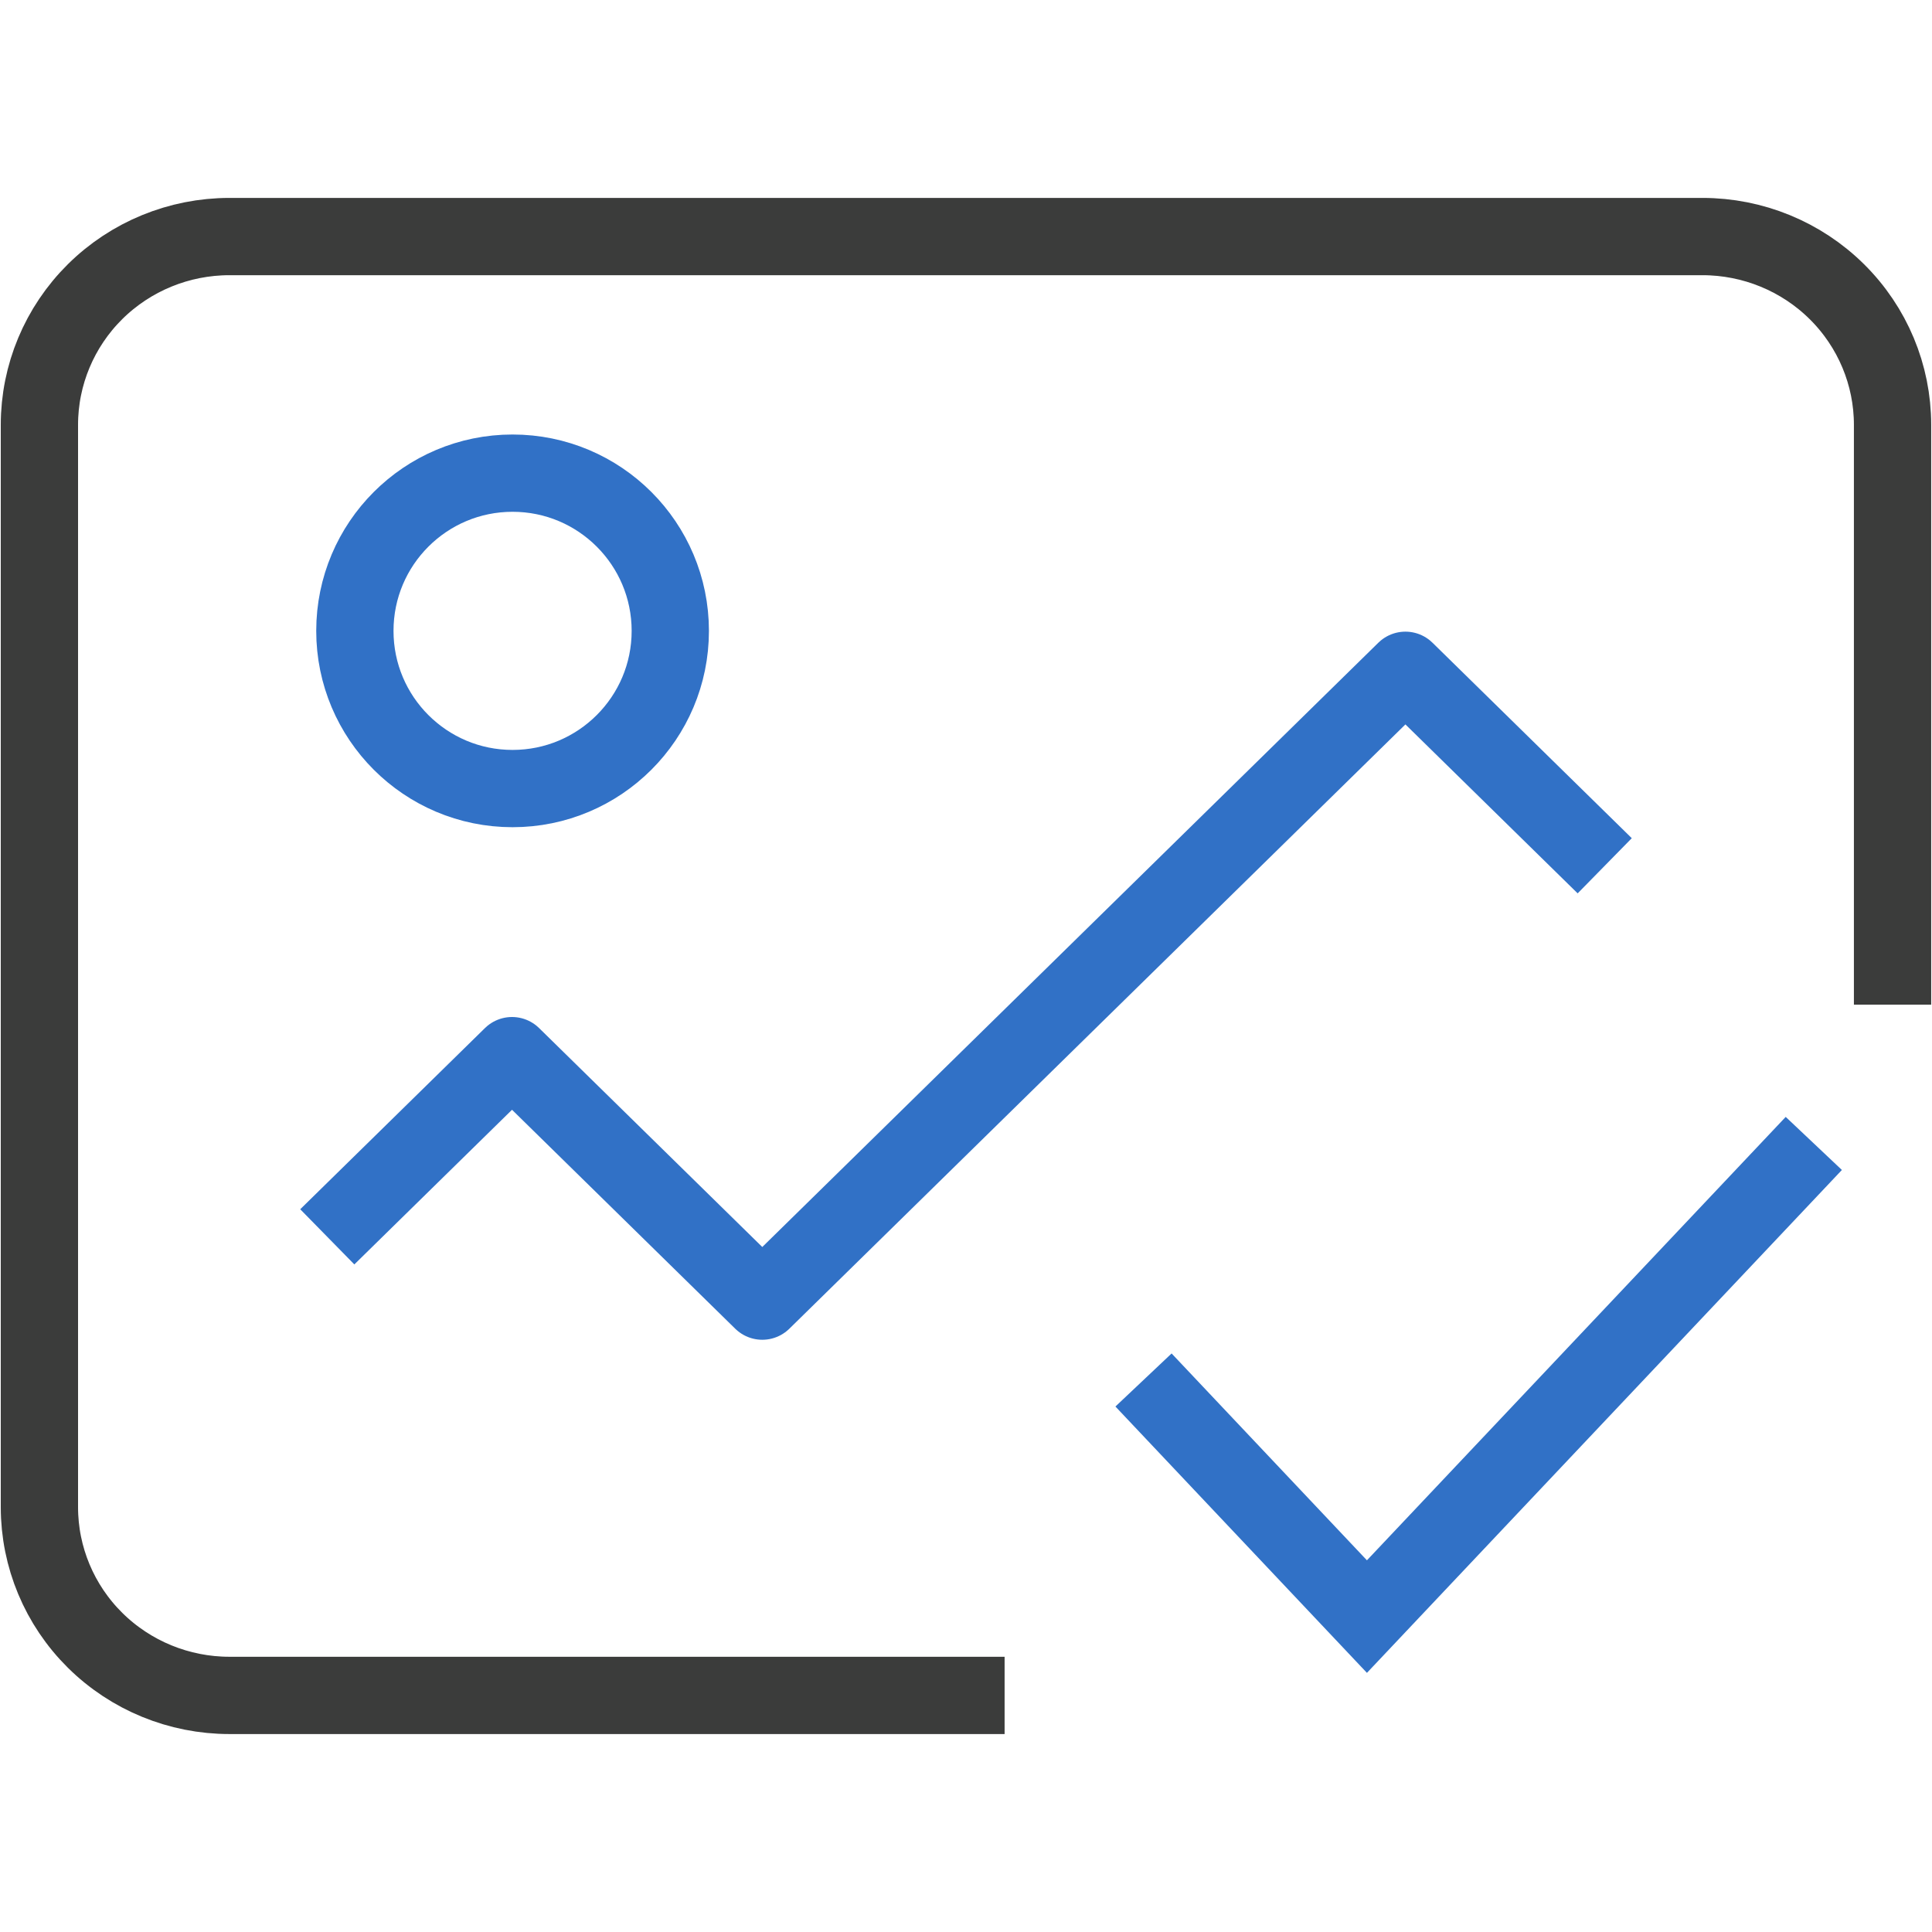 <svg width="50" height="50" viewBox="0 0 50 50" fill="none" xmlns="http://www.w3.org/2000/svg">
<path d="M48.979 25V10.994C48.979 9.702 48.461 8.463 47.538 7.549C46.615 6.635 45.364 6.122 44.06 6.122H5.938C4.634 6.122 3.383 6.635 2.46 7.549C1.538 8.463 1.02 9.702 1.02 10.994V39.005C1.02 40.298 1.538 41.537 2.46 42.45C3.383 43.364 4.634 43.877 5.938 43.877H24.999" stroke="#3B3C3B" stroke-width="2" stroke-linecap="square" stroke-linejoin="round"/>
<path d="M13.265 20.408C15.519 20.408 17.347 18.581 17.347 16.327C17.347 14.072 15.519 12.245 13.265 12.245C11.011 12.245 9.184 14.072 9.184 16.327C9.184 18.581 11.011 20.408 13.265 20.408Z" stroke="#3171C6" stroke-width="2" stroke-linecap="round" stroke-linejoin="round"/>
<path d="M9.184 31.309L13.251 27.32L19.728 33.673L36.372 17.347L40.816 21.706" stroke="#3171C6" stroke-width="2" stroke-linecap="square" stroke-linejoin="round"/>
<path d="M29.594 35.714L35.376 41.837L46.941 29.592" stroke="#3171C6" stroke-width="2"/>
</svg>
